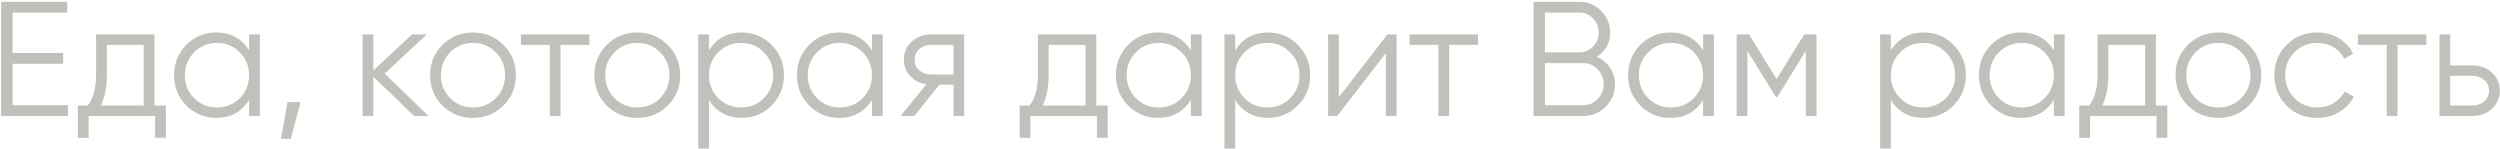 <?xml version="1.0" encoding="UTF-8"?> <svg xmlns="http://www.w3.org/2000/svg" width="690" height="41" viewBox="0 0 690 41" fill="none"> <path d="M3.472 29.03H18.772V32H0.322V0.5H18.547V3.47H3.472V14.63H17.422V17.6H3.472V29.03ZM42.634 29.12H45.784V38.03H42.814V32H24.454V38.03H21.484V29.12H24.229C25.759 27.11 26.524 24.275 26.524 20.615V9.5H42.634V29.12ZM27.829 29.12H39.664V12.38H29.494V20.615C29.494 24.065 28.939 26.9 27.829 29.12ZM68.749 9.5H71.719V32H68.749V27.59C66.679 30.89 63.649 32.54 59.659 32.54C56.449 32.54 53.704 31.4 51.424 29.12C49.174 26.84 48.049 24.05 48.049 20.75C48.049 17.45 49.174 14.66 51.424 12.38C53.704 10.1 56.449 8.96 59.659 8.96C63.649 8.96 66.679 10.61 68.749 13.91V9.5ZM53.584 27.095C55.294 28.805 57.394 29.66 59.884 29.66C62.374 29.66 64.474 28.805 66.184 27.095C67.894 25.355 68.749 23.24 68.749 20.75C68.749 18.26 67.894 16.16 66.184 14.45C64.474 12.71 62.374 11.84 59.884 11.84C57.394 11.84 55.294 12.71 53.584 14.45C51.874 16.16 51.019 18.26 51.019 20.75C51.019 23.24 51.874 25.355 53.584 27.095ZM82.957 28.175L80.257 38.3H77.557L79.357 28.175H82.957ZM118.247 32H114.287L103.037 21.155V32H100.067V9.5H103.037V19.445L113.747 9.5H117.797L106.187 20.3L118.247 32ZM138.918 29.165C136.638 31.415 133.848 32.54 130.548 32.54C127.248 32.54 124.443 31.415 122.133 29.165C119.853 26.885 118.713 24.08 118.713 20.75C118.713 17.42 119.853 14.63 122.133 12.38C124.443 10.1 127.248 8.96 130.548 8.96C133.848 8.96 136.638 10.1 138.918 12.38C141.228 14.63 142.383 17.42 142.383 20.75C142.383 24.08 141.228 26.885 138.918 29.165ZM124.248 27.095C125.958 28.805 128.058 29.66 130.548 29.66C133.038 29.66 135.138 28.805 136.848 27.095C138.558 25.355 139.413 23.24 139.413 20.75C139.413 18.26 138.558 16.16 136.848 14.45C135.138 12.71 133.038 11.84 130.548 11.84C128.058 11.84 125.958 12.71 124.248 14.45C122.538 16.16 121.683 18.26 121.683 20.75C121.683 23.24 122.538 25.355 124.248 27.095ZM162.674 9.5V12.38H154.709V32H151.739V12.38H143.774V9.5H162.674ZM184.269 29.165C181.989 31.415 179.199 32.54 175.899 32.54C172.599 32.54 169.794 31.415 167.484 29.165C165.204 26.885 164.064 24.08 164.064 20.75C164.064 17.42 165.204 14.63 167.484 12.38C169.794 10.1 172.599 8.96 175.899 8.96C179.199 8.96 181.989 10.1 184.269 12.38C186.579 14.63 187.734 17.42 187.734 20.75C187.734 24.08 186.579 26.885 184.269 29.165ZM169.599 27.095C171.309 28.805 173.409 29.66 175.899 29.66C178.389 29.66 180.489 28.805 182.199 27.095C183.909 25.355 184.764 23.24 184.764 20.75C184.764 18.26 183.909 16.16 182.199 14.45C180.489 12.71 178.389 11.84 175.899 11.84C173.409 11.84 171.309 12.71 169.599 14.45C167.889 16.16 167.034 18.26 167.034 20.75C167.034 23.24 167.889 25.355 169.599 27.095ZM204.764 8.96C207.974 8.96 210.704 10.1 212.954 12.38C215.234 14.66 216.374 17.45 216.374 20.75C216.374 24.05 215.234 26.84 212.954 29.12C210.704 31.4 207.974 32.54 204.764 32.54C200.774 32.54 197.744 30.89 195.674 27.59V41H192.704V9.5H195.674V13.91C197.744 10.61 200.774 8.96 204.764 8.96ZM198.239 27.095C199.949 28.805 202.049 29.66 204.539 29.66C207.029 29.66 209.129 28.805 210.839 27.095C212.549 25.355 213.404 23.24 213.404 20.75C213.404 18.26 212.549 16.16 210.839 14.45C209.129 12.71 207.029 11.84 204.539 11.84C202.049 11.84 199.949 12.71 198.239 14.45C196.529 16.16 195.674 18.26 195.674 20.75C195.674 23.24 196.529 25.355 198.239 27.095ZM240.663 9.5H243.633V32H240.663V27.59C238.593 30.89 235.563 32.54 231.573 32.54C228.363 32.54 225.618 31.4 223.338 29.12C221.088 26.84 219.963 24.05 219.963 20.75C219.963 17.45 221.088 14.66 223.338 12.38C225.618 10.1 228.363 8.96 231.573 8.96C235.563 8.96 238.593 10.61 240.663 13.91V9.5ZM225.498 27.095C227.208 28.805 229.308 29.66 231.798 29.66C234.288 29.66 236.388 28.805 238.098 27.095C239.808 25.355 240.663 23.24 240.663 20.75C240.663 18.26 239.808 16.16 238.098 14.45C236.388 12.71 234.288 11.84 231.798 11.84C229.308 11.84 227.208 12.71 225.498 14.45C223.788 16.16 222.933 18.26 222.933 20.75C222.933 23.24 223.788 25.355 225.498 27.095ZM266.121 9.5V32H263.151V23.36H259.281L252.351 32H248.571L255.681 23.27C253.881 23 252.396 22.25 251.226 21.02C250.056 19.79 249.471 18.275 249.471 16.475C249.471 14.435 250.191 12.77 251.631 11.48C253.101 10.16 254.886 9.5 256.986 9.5H266.121ZM256.986 20.57H263.151V12.38H256.986C255.726 12.38 254.646 12.755 253.746 13.505C252.876 14.255 252.441 15.245 252.441 16.475C252.441 17.705 252.876 18.695 253.746 19.445C254.646 20.195 255.726 20.57 256.986 20.57ZM302.571 29.12H305.721V38.03H302.751V32H284.391V38.03H281.421V29.12H284.166C285.696 27.11 286.461 24.275 286.461 20.615V9.5H302.571V29.12ZM287.766 29.12H299.601V12.38H289.431V20.615C289.431 24.065 288.876 26.9 287.766 29.12ZM328.685 9.5H331.655V32H328.685V27.59C326.615 30.89 323.585 32.54 319.595 32.54C316.385 32.54 313.64 31.4 311.36 29.12C309.11 26.84 307.985 24.05 307.985 20.75C307.985 17.45 309.11 14.66 311.36 12.38C313.64 10.1 316.385 8.96 319.595 8.96C323.585 8.96 326.615 10.61 328.685 13.91V9.5ZM313.52 27.095C315.23 28.805 317.33 29.66 319.82 29.66C322.31 29.66 324.41 28.805 326.12 27.095C327.83 25.355 328.685 23.24 328.685 20.75C328.685 18.26 327.83 16.16 326.12 14.45C324.41 12.71 322.31 11.84 319.82 11.84C317.33 11.84 315.23 12.71 313.52 14.45C311.81 16.16 310.955 18.26 310.955 20.75C310.955 23.24 311.81 25.355 313.52 27.095ZM350.003 8.96C353.213 8.96 355.943 10.1 358.193 12.38C360.473 14.66 361.613 17.45 361.613 20.75C361.613 24.05 360.473 26.84 358.193 29.12C355.943 31.4 353.213 32.54 350.003 32.54C346.013 32.54 342.983 30.89 340.913 27.59V41H337.943V9.5H340.913V13.91C342.983 10.61 346.013 8.96 350.003 8.96ZM343.478 27.095C345.188 28.805 347.288 29.66 349.778 29.66C352.268 29.66 354.368 28.805 356.078 27.095C357.788 25.355 358.643 23.24 358.643 20.75C358.643 18.26 357.788 16.16 356.078 14.45C354.368 12.71 352.268 11.84 349.778 11.84C347.288 11.84 345.188 12.71 343.478 14.45C341.768 16.16 340.913 18.26 340.913 20.75C340.913 23.24 341.768 25.355 343.478 27.095ZM382.932 9.5H385.452V32H382.482V14.675L369.072 32H366.552V9.5H369.522V26.825L382.932 9.5ZM407.933 9.5V12.38H399.968V32H396.998V12.38H389.033V9.5H407.933ZM440.712 15.665C442.242 16.325 443.457 17.33 444.357 18.68C445.287 20 445.752 21.515 445.752 23.225C445.752 25.655 444.897 27.725 443.187 29.435C441.477 31.145 439.407 32 436.977 32H423.252V0.5H435.942C438.282 0.5 440.277 1.34 441.927 3.02C443.577 4.67 444.402 6.65 444.402 8.96C444.402 11.9 443.172 14.135 440.712 15.665ZM435.942 3.47H426.402V14.45H435.942C437.412 14.45 438.657 13.925 439.677 12.875C440.727 11.795 441.252 10.49 441.252 8.96C441.252 7.46 440.727 6.17 439.677 5.09C438.657 4.01 437.412 3.47 435.942 3.47ZM436.977 29.03C438.537 29.03 439.857 28.475 440.937 27.365C442.047 26.225 442.602 24.845 442.602 23.225C442.602 21.635 442.047 20.27 440.937 19.13C439.857 17.99 438.537 17.42 436.977 17.42H426.402V29.03H436.977ZM470.057 9.5H473.027V32H470.057V27.59C467.987 30.89 464.957 32.54 460.967 32.54C457.757 32.54 455.012 31.4 452.732 29.12C450.482 26.84 449.357 24.05 449.357 20.75C449.357 17.45 450.482 14.66 452.732 12.38C455.012 10.1 457.757 8.96 460.967 8.96C464.957 8.96 467.987 10.61 470.057 13.91V9.5ZM454.892 27.095C456.602 28.805 458.702 29.66 461.192 29.66C463.682 29.66 465.782 28.805 467.492 27.095C469.202 25.355 470.057 23.24 470.057 20.75C470.057 18.26 469.202 16.16 467.492 14.45C465.782 12.71 463.682 11.84 461.192 11.84C458.702 11.84 456.602 12.71 454.892 14.45C453.182 16.16 452.327 18.26 452.327 20.75C452.327 23.24 453.182 25.355 454.892 27.095ZM501.366 9.5V32H498.396V14.045L490.521 26.825H490.161L482.286 14.045V32H479.316V9.5H482.736L490.341 21.83L497.946 9.5H501.366ZM530.97 8.96C534.18 8.96 536.91 10.1 539.16 12.38C541.44 14.66 542.58 17.45 542.58 20.75C542.58 24.05 541.44 26.84 539.16 29.12C536.91 31.4 534.18 32.54 530.97 32.54C526.98 32.54 523.95 30.89 521.88 27.59V41H518.91V9.5H521.88V13.91C523.95 10.61 526.98 8.96 530.97 8.96ZM524.445 27.095C526.155 28.805 528.255 29.66 530.745 29.66C533.235 29.66 535.335 28.805 537.045 27.095C538.755 25.355 539.61 23.24 539.61 20.75C539.61 18.26 538.755 16.16 537.045 14.45C535.335 12.71 533.235 11.84 530.745 11.84C528.255 11.84 526.155 12.71 524.445 14.45C522.735 16.16 521.88 18.26 521.88 20.75C521.88 23.24 522.735 25.355 524.445 27.095ZM566.869 9.5H569.839V32H566.869V27.59C564.799 30.89 561.769 32.54 557.779 32.54C554.569 32.54 551.824 31.4 549.544 29.12C547.294 26.84 546.169 24.05 546.169 20.75C546.169 17.45 547.294 14.66 549.544 12.38C551.824 10.1 554.569 8.96 557.779 8.96C561.769 8.96 564.799 10.61 566.869 13.91V9.5ZM551.704 27.095C553.414 28.805 555.514 29.66 558.004 29.66C560.494 29.66 562.594 28.805 564.304 27.095C566.014 25.355 566.869 23.24 566.869 20.75C566.869 18.26 566.014 16.16 564.304 14.45C562.594 12.71 560.494 11.84 558.004 11.84C555.514 11.84 553.414 12.71 551.704 14.45C549.994 16.16 549.139 18.26 549.139 20.75C549.139 23.24 549.994 25.355 551.704 27.095ZM595.027 29.12H598.177V38.03H595.207V32H576.847V38.03H573.877V29.12H576.622C578.152 27.11 578.917 24.275 578.917 20.615V9.5H595.027V29.12ZM580.222 29.12H592.057V12.38H581.887V20.615C581.887 24.065 581.332 26.9 580.222 29.12ZM620.646 29.165C618.366 31.415 615.576 32.54 612.276 32.54C608.976 32.54 606.171 31.415 603.861 29.165C601.581 26.885 600.441 24.08 600.441 20.75C600.441 17.42 601.581 14.63 603.861 12.38C606.171 10.1 608.976 8.96 612.276 8.96C615.576 8.96 618.366 10.1 620.646 12.38C622.956 14.63 624.111 17.42 624.111 20.75C624.111 24.08 622.956 26.885 620.646 29.165ZM605.976 27.095C607.686 28.805 609.786 29.66 612.276 29.66C614.766 29.66 616.866 28.805 618.576 27.095C620.286 25.355 621.141 23.24 621.141 20.75C621.141 18.26 620.286 16.16 618.576 14.45C616.866 12.71 614.766 11.84 612.276 11.84C609.786 11.84 607.686 12.71 605.976 14.45C604.266 16.16 603.411 18.26 603.411 20.75C603.411 23.24 604.266 25.355 605.976 27.095ZM639.566 32.54C636.176 32.54 633.356 31.415 631.106 29.165C628.856 26.885 627.731 24.08 627.731 20.75C627.731 17.42 628.856 14.63 631.106 12.38C633.356 10.1 636.176 8.96 639.566 8.96C641.786 8.96 643.781 9.5 645.551 10.58C647.321 11.63 648.611 13.055 649.421 14.855L646.991 16.25C646.391 14.9 645.416 13.835 644.066 13.055C642.746 12.245 641.246 11.84 639.566 11.84C637.076 11.84 634.976 12.71 633.266 14.45C631.556 16.16 630.701 18.26 630.701 20.75C630.701 23.24 631.556 25.355 633.266 27.095C634.976 28.805 637.076 29.66 639.566 29.66C641.246 29.66 642.746 29.27 644.066 28.49C645.386 27.68 646.421 26.6 647.171 25.25L649.646 26.69C648.716 28.49 647.351 29.915 645.551 30.965C643.751 32.015 641.756 32.54 639.566 32.54ZM669.671 9.5V12.38H661.706V32H658.736V12.38H650.771V9.5H669.671ZM682.425 18.05C684.525 18.05 686.295 18.71 687.735 20.03C689.205 21.32 689.94 22.985 689.94 25.025C689.94 27.065 689.205 28.745 687.735 30.065C686.295 31.355 684.525 32 682.425 32H673.29V9.5H676.26V18.05H682.425ZM682.425 29.12C683.685 29.12 684.75 28.745 685.62 27.995C686.52 27.245 686.97 26.255 686.97 25.025C686.97 23.795 686.52 22.805 685.62 22.055C684.75 21.305 683.685 20.93 682.425 20.93H676.26V29.12H682.425Z" fill="#C1C0BB"></path> </svg> 